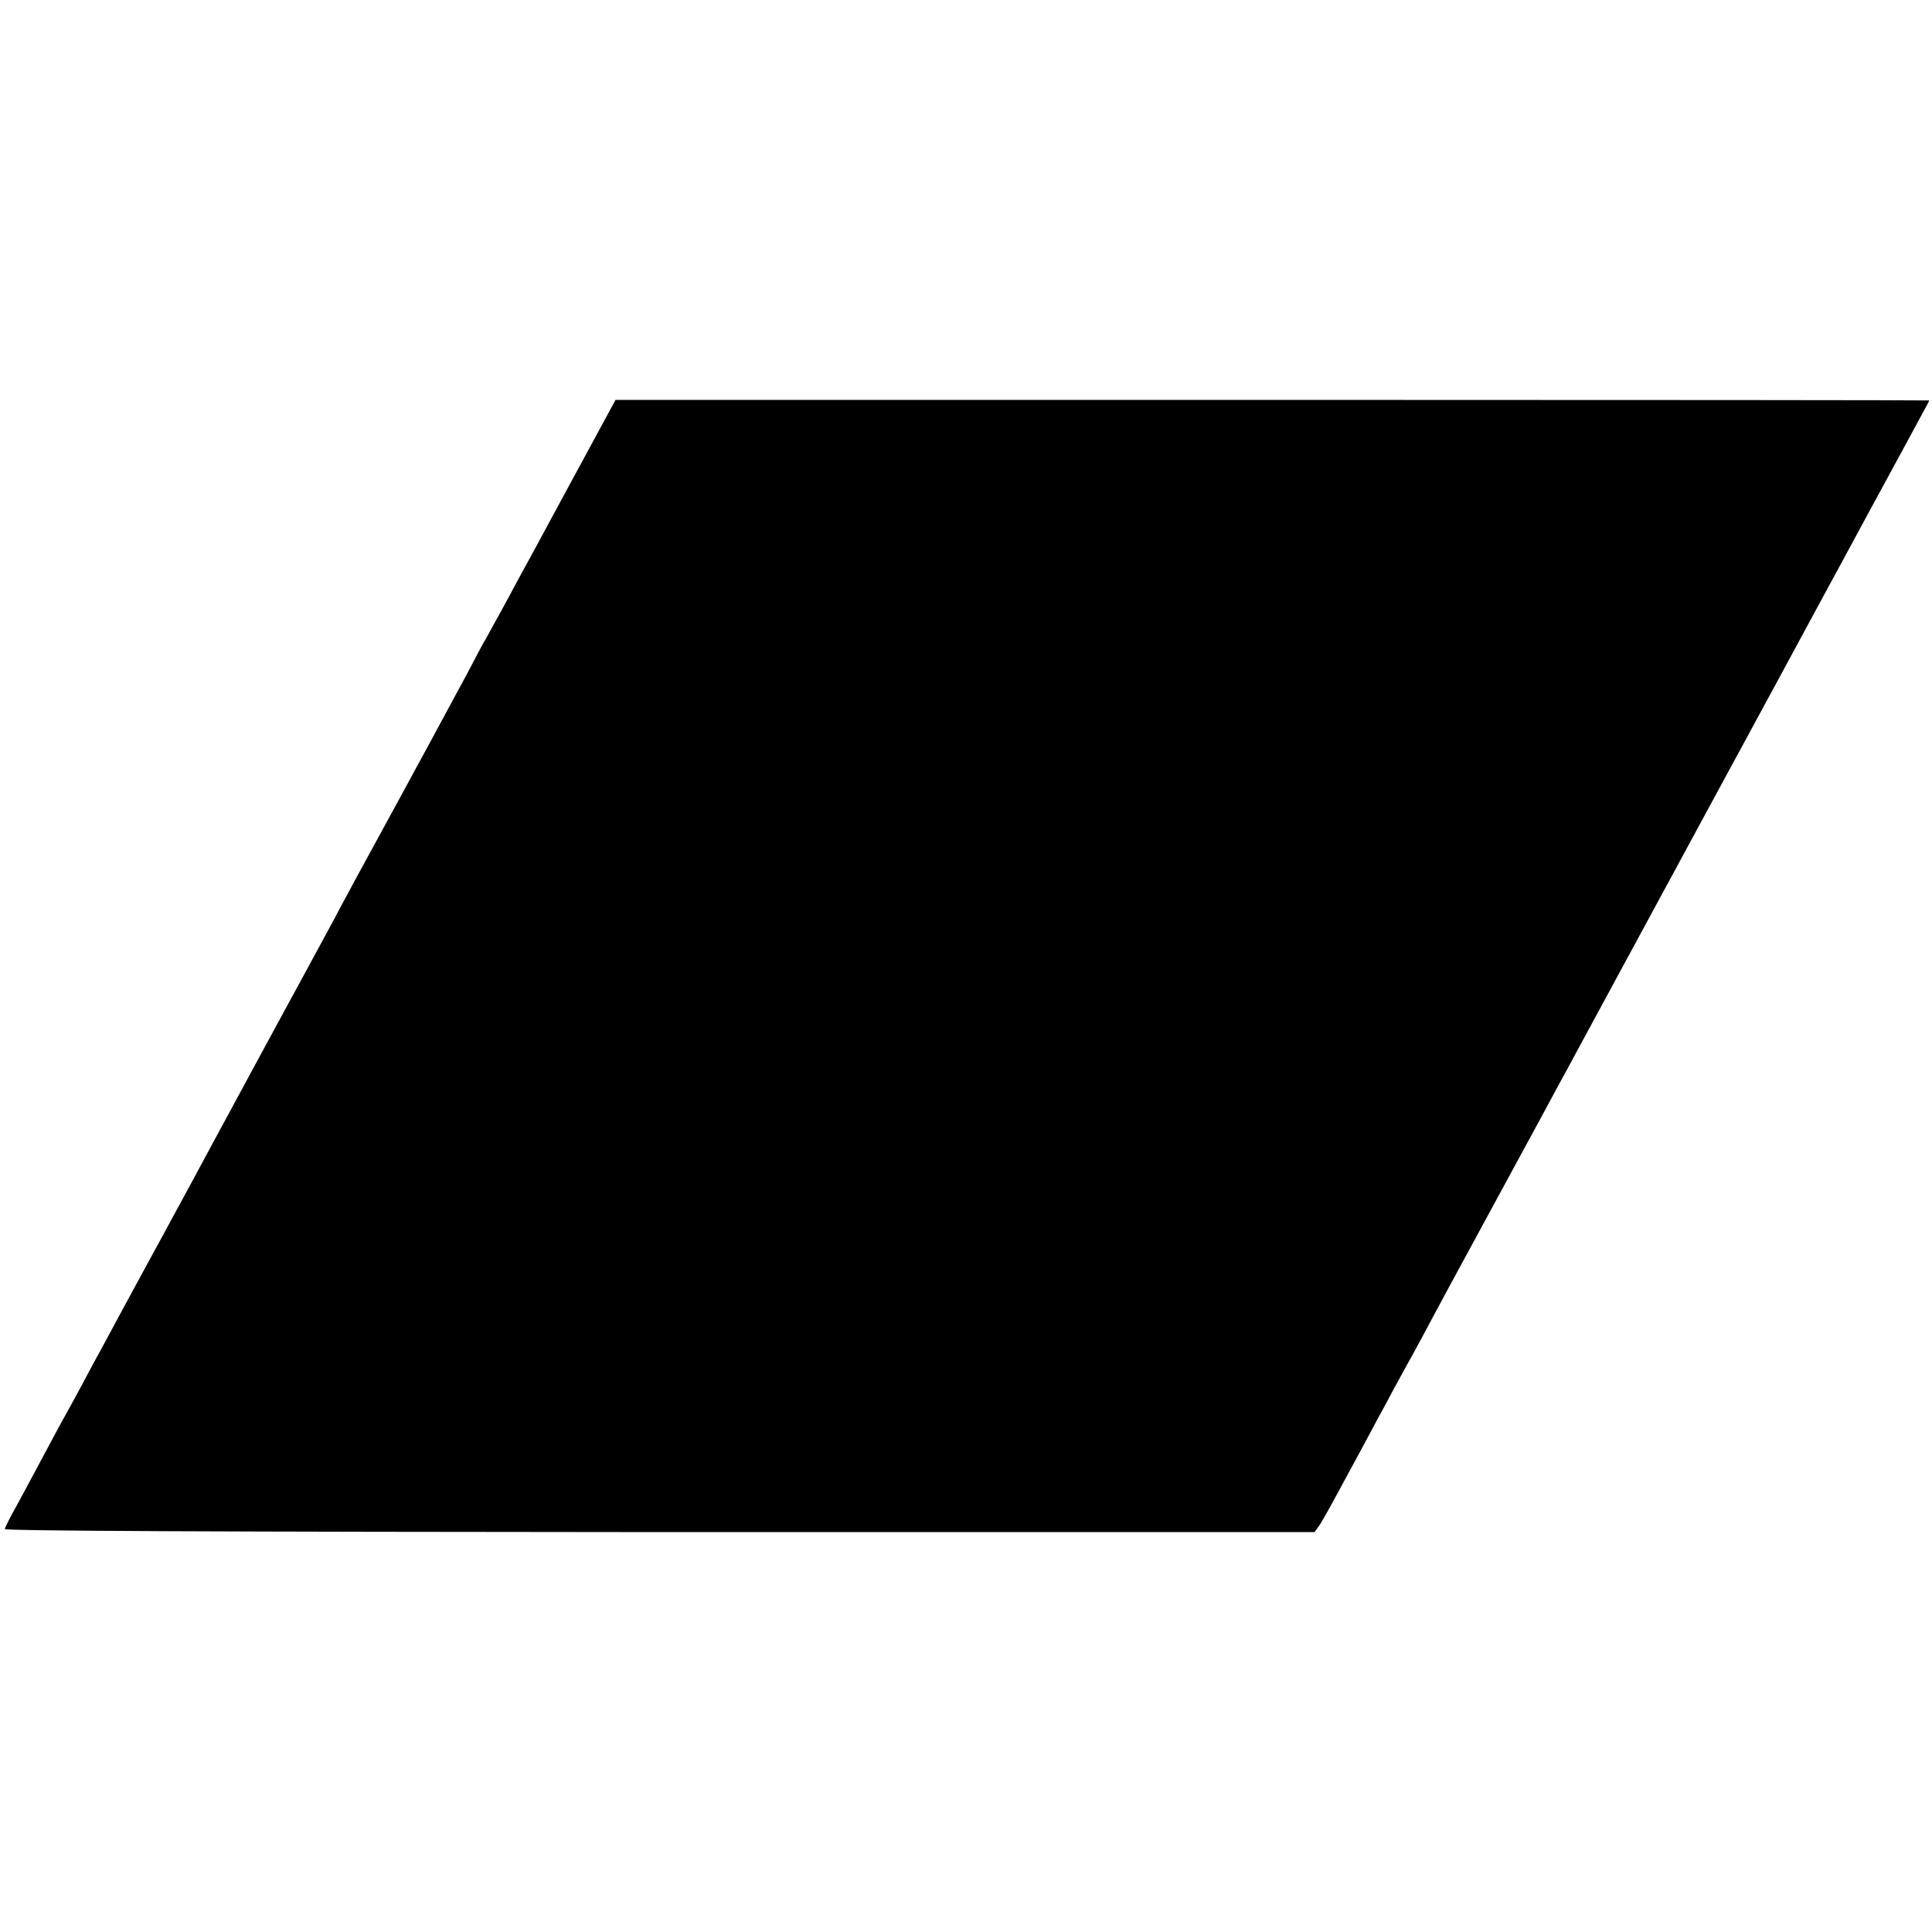 <?xml version="1.0" standalone="no"?>
<!DOCTYPE svg PUBLIC "-//W3C//DTD SVG 20010904//EN"
 "http://www.w3.org/TR/2001/REC-SVG-20010904/DTD/svg10.dtd">
<svg version="1.0" xmlns="http://www.w3.org/2000/svg"
 width="688pt" height="688pt" viewBox="0 0 688 688"
 preserveAspectRatio="xMidYMid meet">
<g transform="translate(0,688) scale(0.1,-0.1)"
fill="#000000" stroke="none">
<path d="M2024 5146 c-92 -171 -176 -325 -186 -343 -9 -18 -34 -63 -54 -100
-20 -37 -45 -81 -54 -98 -10 -16 -40 -73 -67 -125 -42 -78 -194 -360 -391
-720 -19 -36 -47 -87 -62 -115 -28 -54 -34 -64 -268 -495 -85 -157 -171 -316
-192 -355 -20 -38 -95 -176 -165 -305 -70 -129 -144 -264 -163 -300 -19 -36
-47 -87 -62 -115 -15 -27 -47 -86 -70 -130 -24 -44 -52 -96 -63 -115 -11 -19
-42 -78 -70 -130 -28 -52 -70 -131 -94 -175 -25 -44 -45 -84 -46 -90 -1 -7
782 -10 2331 -11 l2333 0 18 25 c10 14 54 94 98 176 45 83 92 170 105 195 14
25 42 77 62 115 21 39 51 93 66 120 15 28 47 86 70 130 24 44 55 103 70 130
54 99 283 522 323 595 22 41 50 93 62 115 12 22 38 69 57 105 30 55 364 672
463 855 18 33 90 166 160 295 125 230 165 305 230 425 18 33 106 195 195 360
90 165 173 319 186 343 13 23 24 44 24 46 0 1 -1053 2 -2339 2 l-2339 0 -168
-310z"/>
</g>
</svg>

